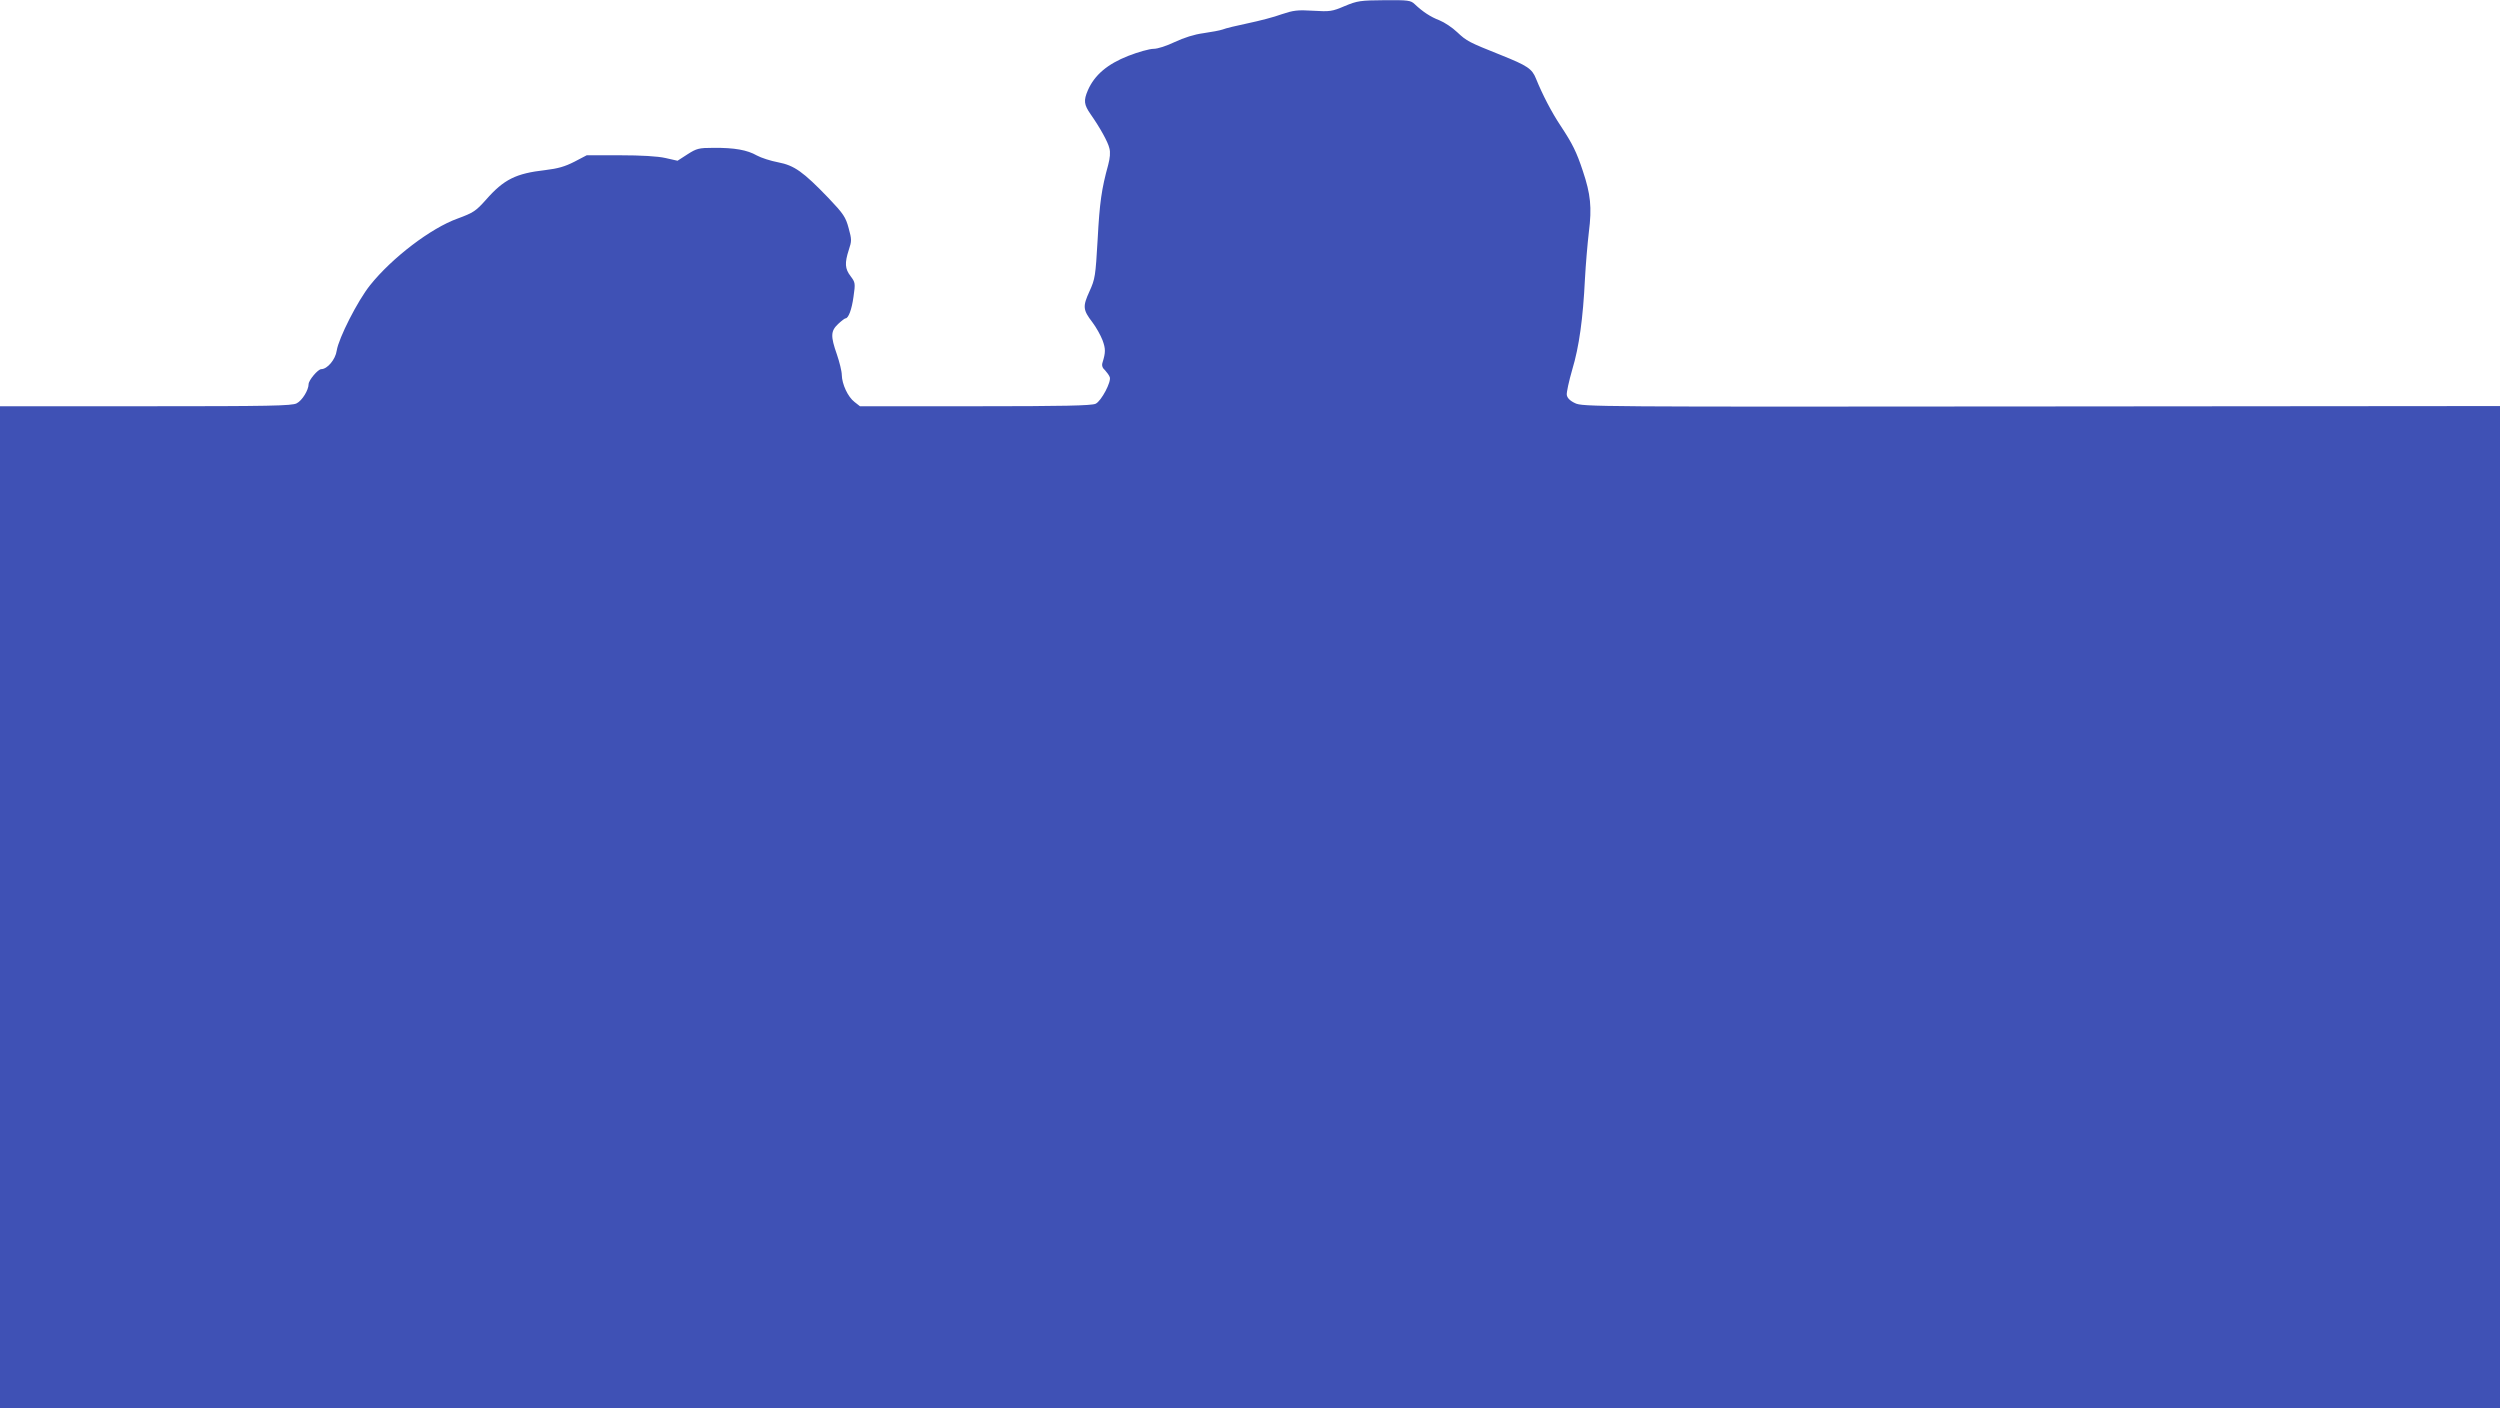 <?xml version="1.0" standalone="no"?>
<!DOCTYPE svg PUBLIC "-//W3C//DTD SVG 20010904//EN"
 "http://www.w3.org/TR/2001/REC-SVG-20010904/DTD/svg10.dtd">
<svg version="1.0" xmlns="http://www.w3.org/2000/svg"
 width="1280pt" height="721pt" viewBox="0 0 1280 721"
 preserveAspectRatio="xMidYMid meet">
<g transform="translate(0,721) scale(0.1,-0.1)"
fill="#3f51b5" stroke="none">
<path d="M6885 7179 c-65 -28 -76 -29 -162 -24 -80 5 -101 2 -161 -18 -37 -14
-115 -34 -172 -46 -58 -12 -116 -26 -130 -32 -14 -5 -58 -13 -99 -19 -46 -6
-99 -23 -146 -45 -42 -20 -87 -35 -109 -35 -20 0 -78 -16 -129 -36 -107 -42
-173 -98 -207 -176 -23 -53 -20 -74 14 -123 47 -67 89 -142 96 -174 6 -21 3
-51 -6 -85 -34 -123 -44 -193 -54 -381 -11 -190 -13 -203 -42 -267 -35 -77
-34 -94 15 -158 19 -25 42 -66 52 -92 16 -44 16 -62 0 -114 -5 -15 -1 -28 13
-40 10 -11 21 -26 24 -35 9 -23 -43 -122 -72 -136 -19 -10 -167 -13 -616 -13
l-591 0 -28 22 c-34 26 -64 91 -65 138 0 19 -12 67 -25 105 -33 94 -32 120 6
156 17 16 34 29 38 29 15 0 32 45 41 111 10 69 9 73 -15 105 -29 38 -31 67 -9
135 15 45 15 53 -1 111 -15 56 -26 73 -103 154 -130 135 -175 167 -258 183
-38 7 -87 23 -109 35 -49 28 -114 40 -222 39 -75 0 -86 -3 -133 -33 l-51 -33
-62 14 c-39 9 -125 14 -233 14 l-170 0 -63 -33 c-49 -25 -84 -35 -150 -43
-149 -17 -211 -47 -303 -152 -52 -58 -64 -66 -145 -96 -137 -49 -336 -201
-448 -341 -64 -80 -161 -271 -171 -335 -6 -45 -48 -95 -79 -95 -17 0 -65 -57
-65 -77 0 -30 -33 -84 -61 -98 -24 -13 -140 -15 -774 -15 l-745 0 0 -2565 0
-2565 6400 0 6400 0 0 2566 0 2565 -2348 -2 c-2295 -2 -2350 -2 -2388 17 -26
12 -40 27 -42 42 -2 12 11 71 28 130 35 116 55 260 65 465 4 73 13 180 20 239
16 126 9 194 -31 313 -32 97 -53 139 -113 230 -46 69 -93 159 -127 243 -20 50
-44 66 -179 120 -165 66 -175 71 -224 117 -25 24 -66 51 -91 61 -45 17 -86 44
-127 83 -20 19 -33 21 -155 20 -123 -1 -138 -3 -203 -30z"/>
</g>
</svg>
